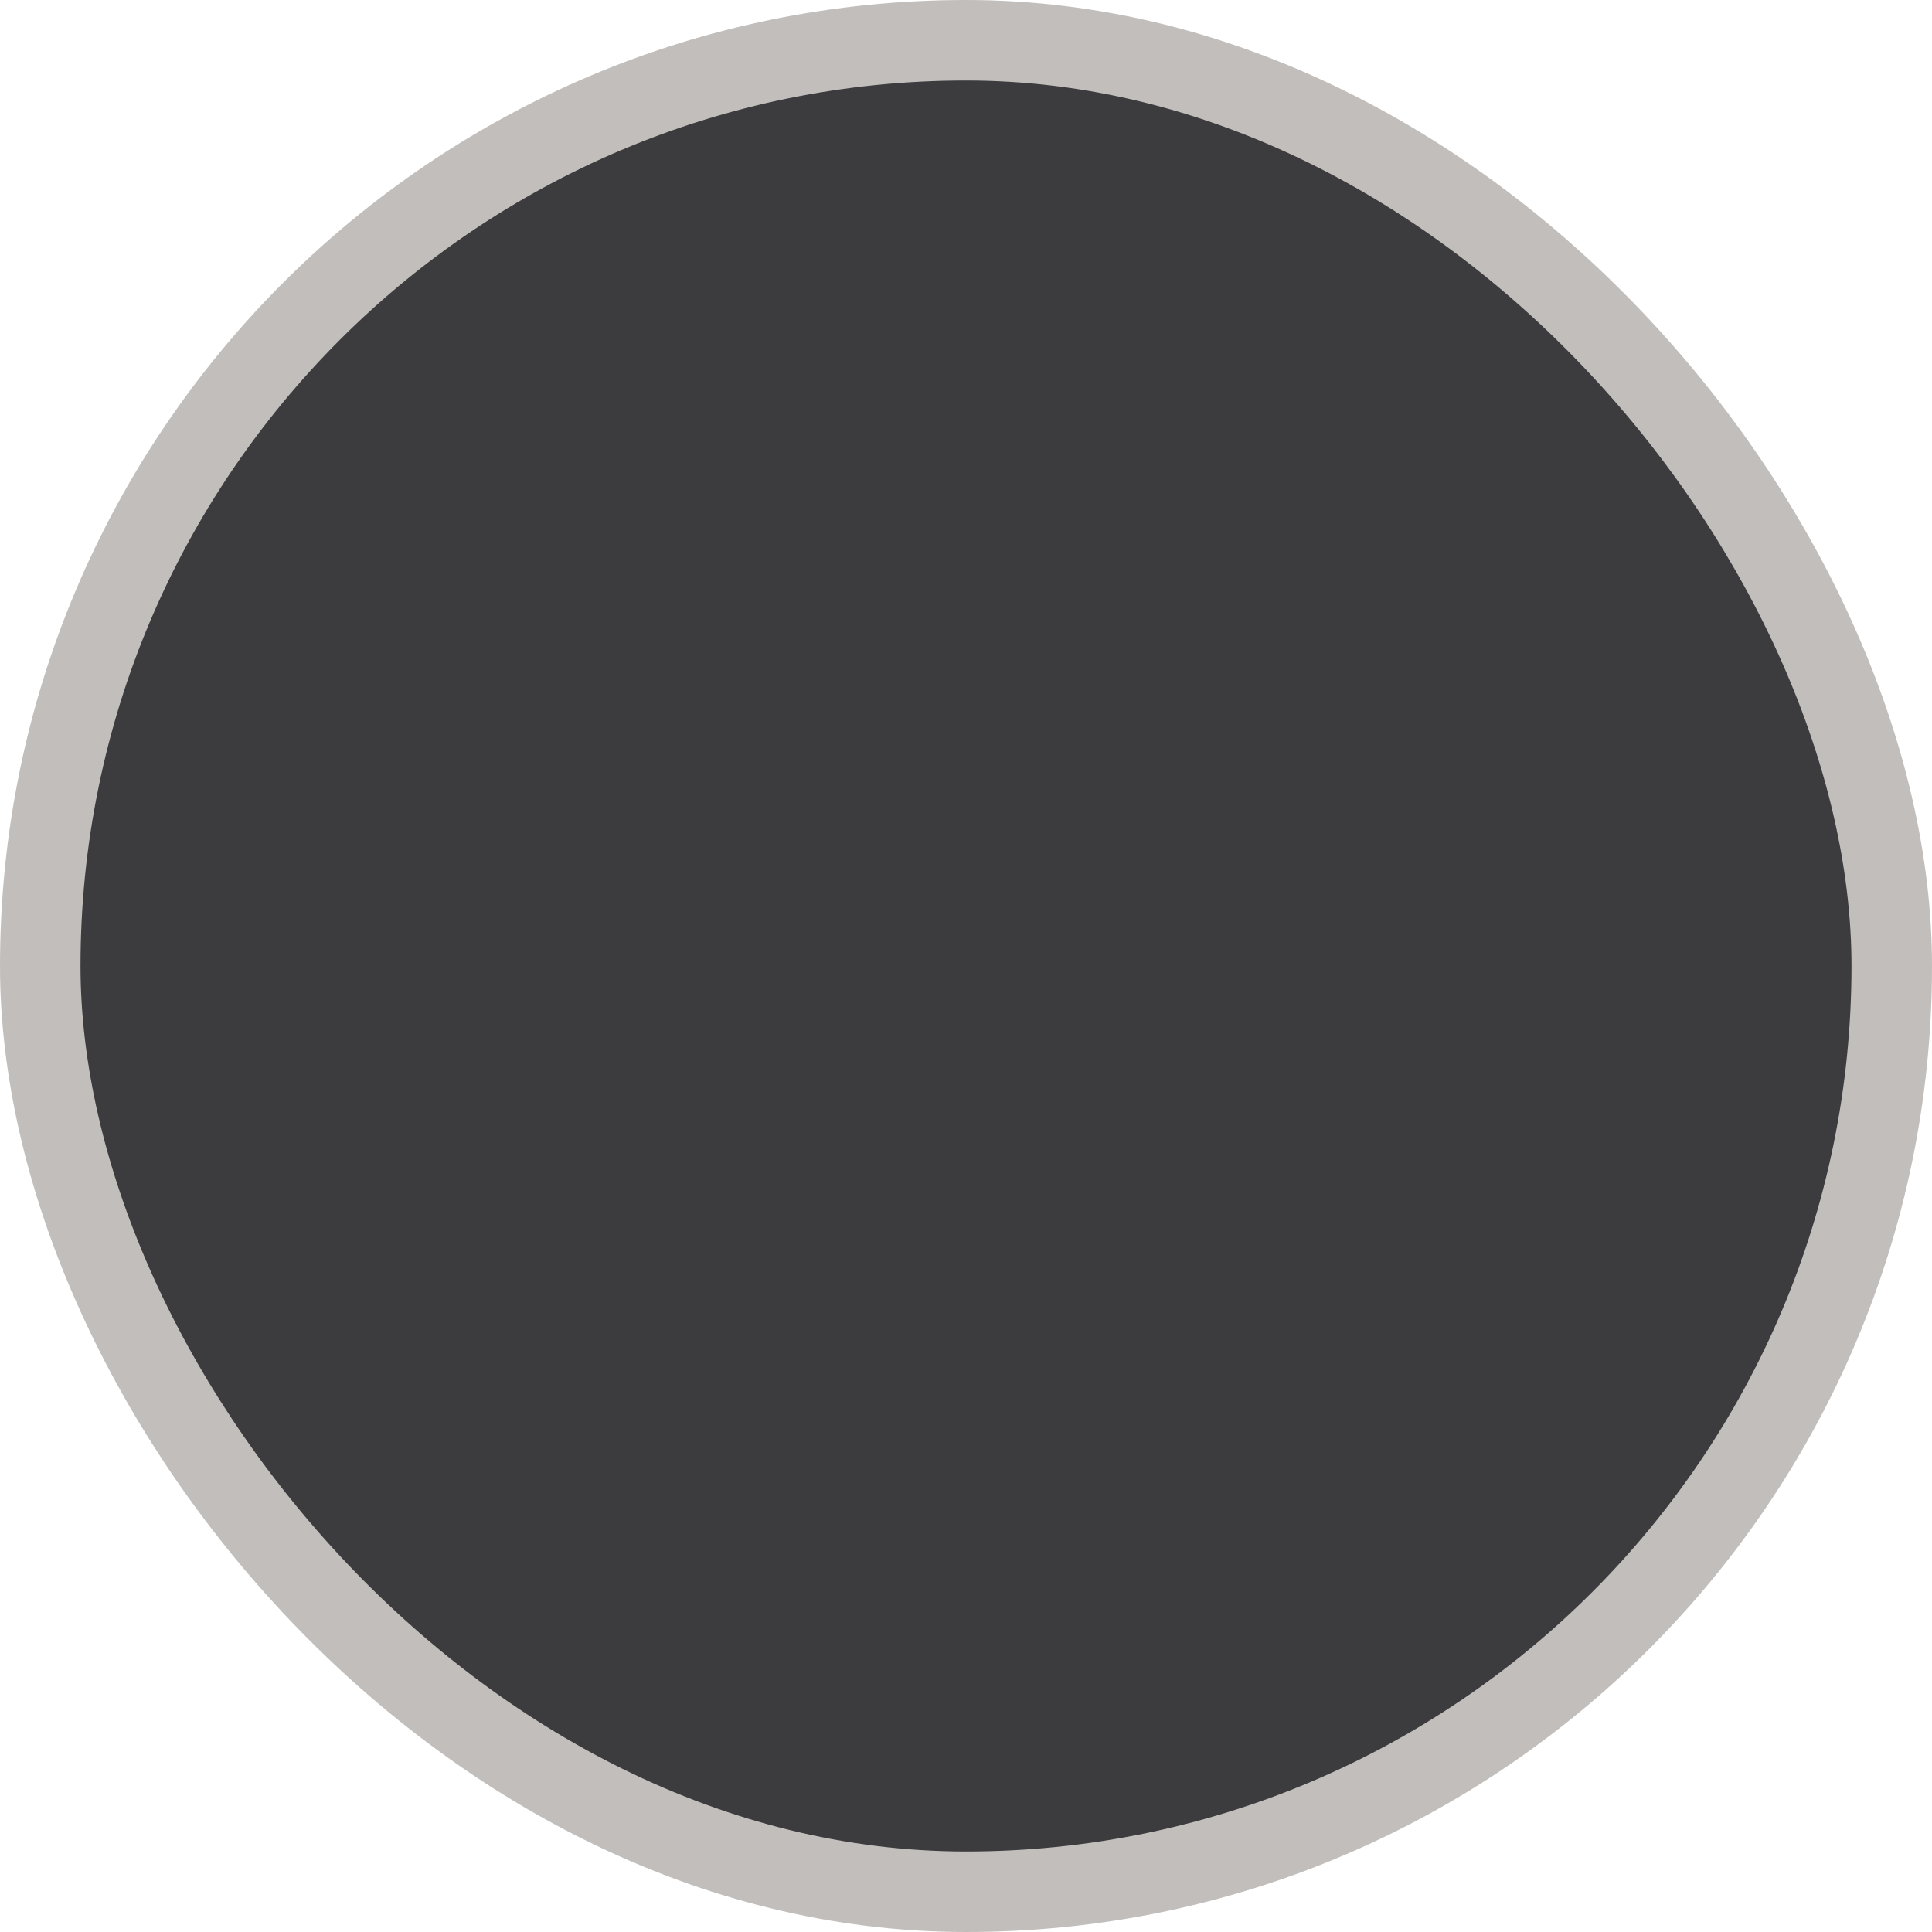 <?xml version="1.0"?>
<svg xmlns="http://www.w3.org/2000/svg" width="24" height="24" viewBox="0 0 24 24" fill="none">
<rect x="0.5" y="0.5" width="23" height="23" rx="11.5" fill="#3C3C3E"/>
<rect x="0.5" y="0.5" width="23" height="23" rx="11.5" stroke="#C2BEBC"/>
</svg>
